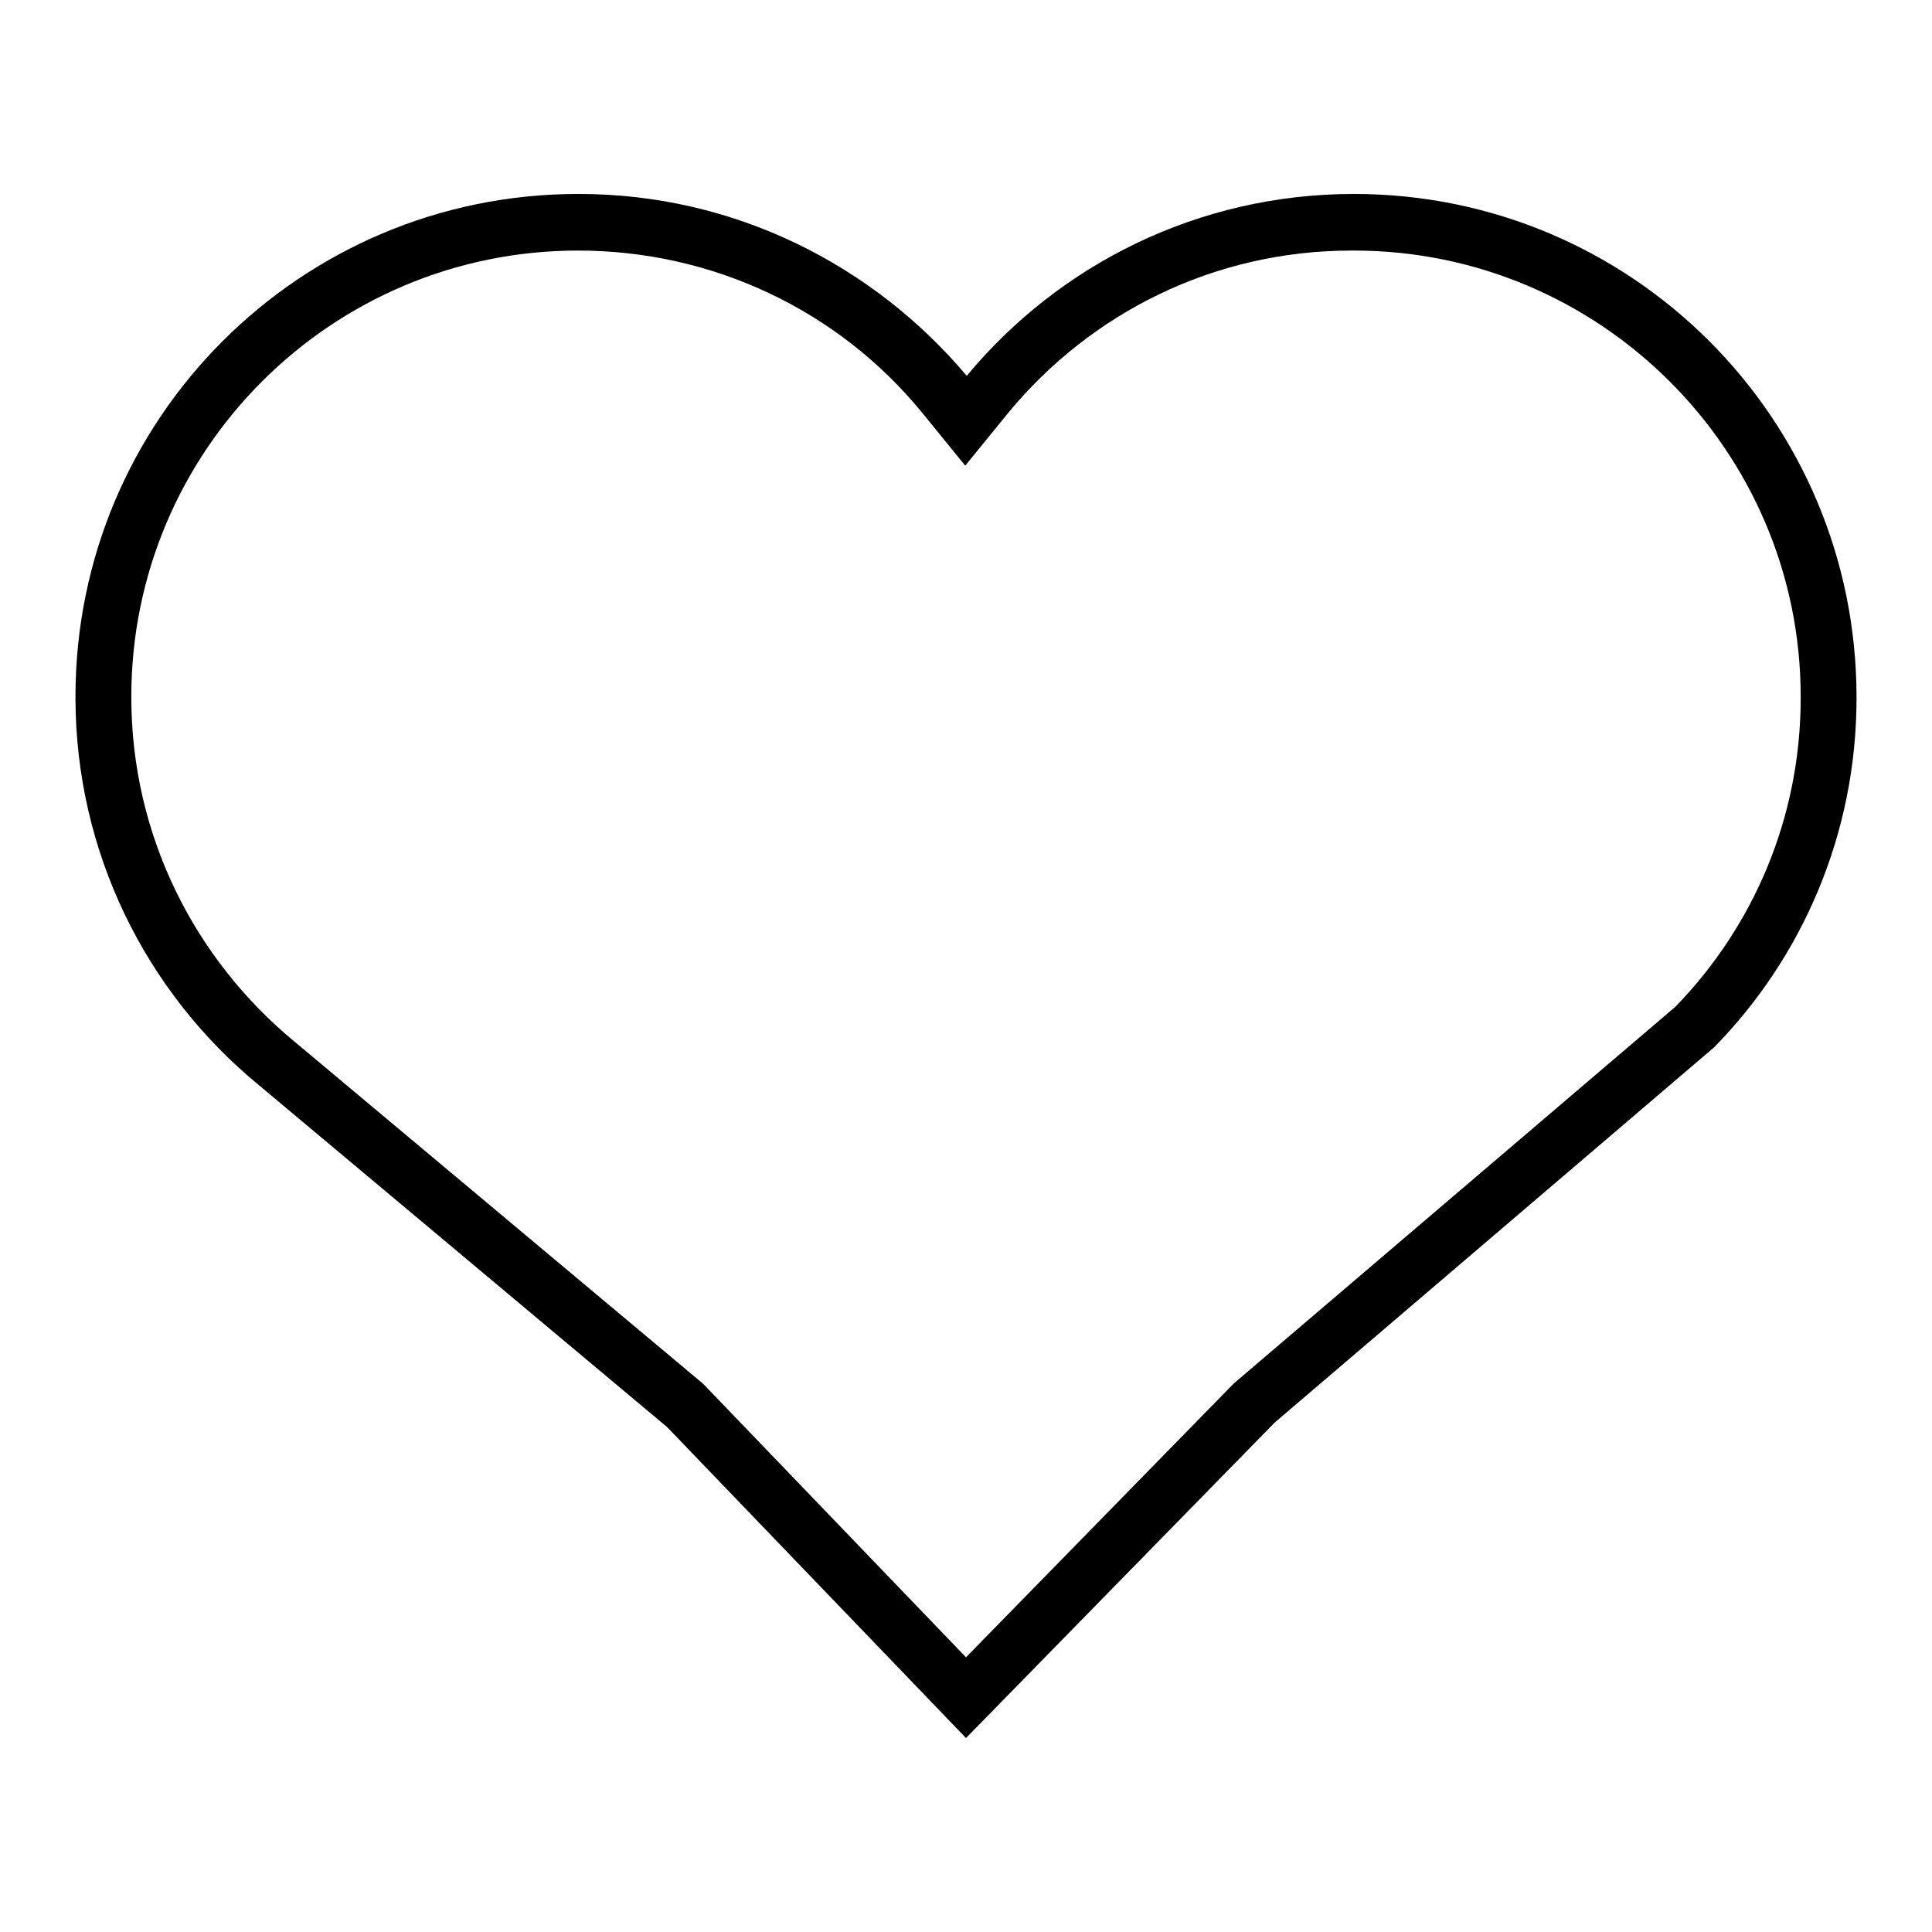 <?xml version="1.0" encoding="utf-8"?>
<!-- Svg Vector Icons : http://www.onlinewebfonts.com/icon -->
<!DOCTYPE svg PUBLIC "-//W3C//DTD SVG 1.1//EN" "http://www.w3.org/Graphics/SVG/1.1/DTD/svg11.dtd">
<svg version="1.1" xmlns="http://www.w3.org/2000/svg" xmlns:xlink="http://www.w3.org/1999/xlink" x="0px" y="0px" viewBox="0 0 256 256" enable-background="new 0 0 256 256" xml:space="preserve">
<g> <path fill="#000000" d="M179.4,33.2c32.6,0,59.2,26.5,59.2,59.1c0,0.1,0,0.1,0,0.2c0,15.9-6.3,30.3-16.6,40.9l-58.5,49.9L128,219.6 l-34.6-36l-0.3-0.3L39,138c-13.2-10.9-21.6-27.3-21.6-45.6c0,0,0-0.1,0-0.1c0-32.6,26.5-59.1,59.2-59.1c17.7,0,34.4,7.8,45.6,21.5 l5.7,7l5.7-7c10.9-13.2,27.2-21.5,45.5-21.5C179.3,33.2,179.4,33.2,179.4,33.2 M179.4,25.7C179.4,25.7,179.3,25.7,179.4,25.7 c-20.7,0-39.1,9.4-51.3,24.1c-12.4-14.7-30.8-24.1-51.4-24.1c0,0-0.1,0-0.1,0C39.8,25.7,10,55.5,10,92.3c0,0,0,0,0,0.1 c0,20.6,9.4,39.1,24.2,51.3l54.2,45.4l39.6,41.2l40.9-41.8l58.2-49.7c11.7-11.9,18.9-28.3,18.9-46.3c0,0,0-0.1,0-0.1 C246,55.5,216.2,25.7,179.4,25.7L179.4,25.7z"/></g>
</svg>